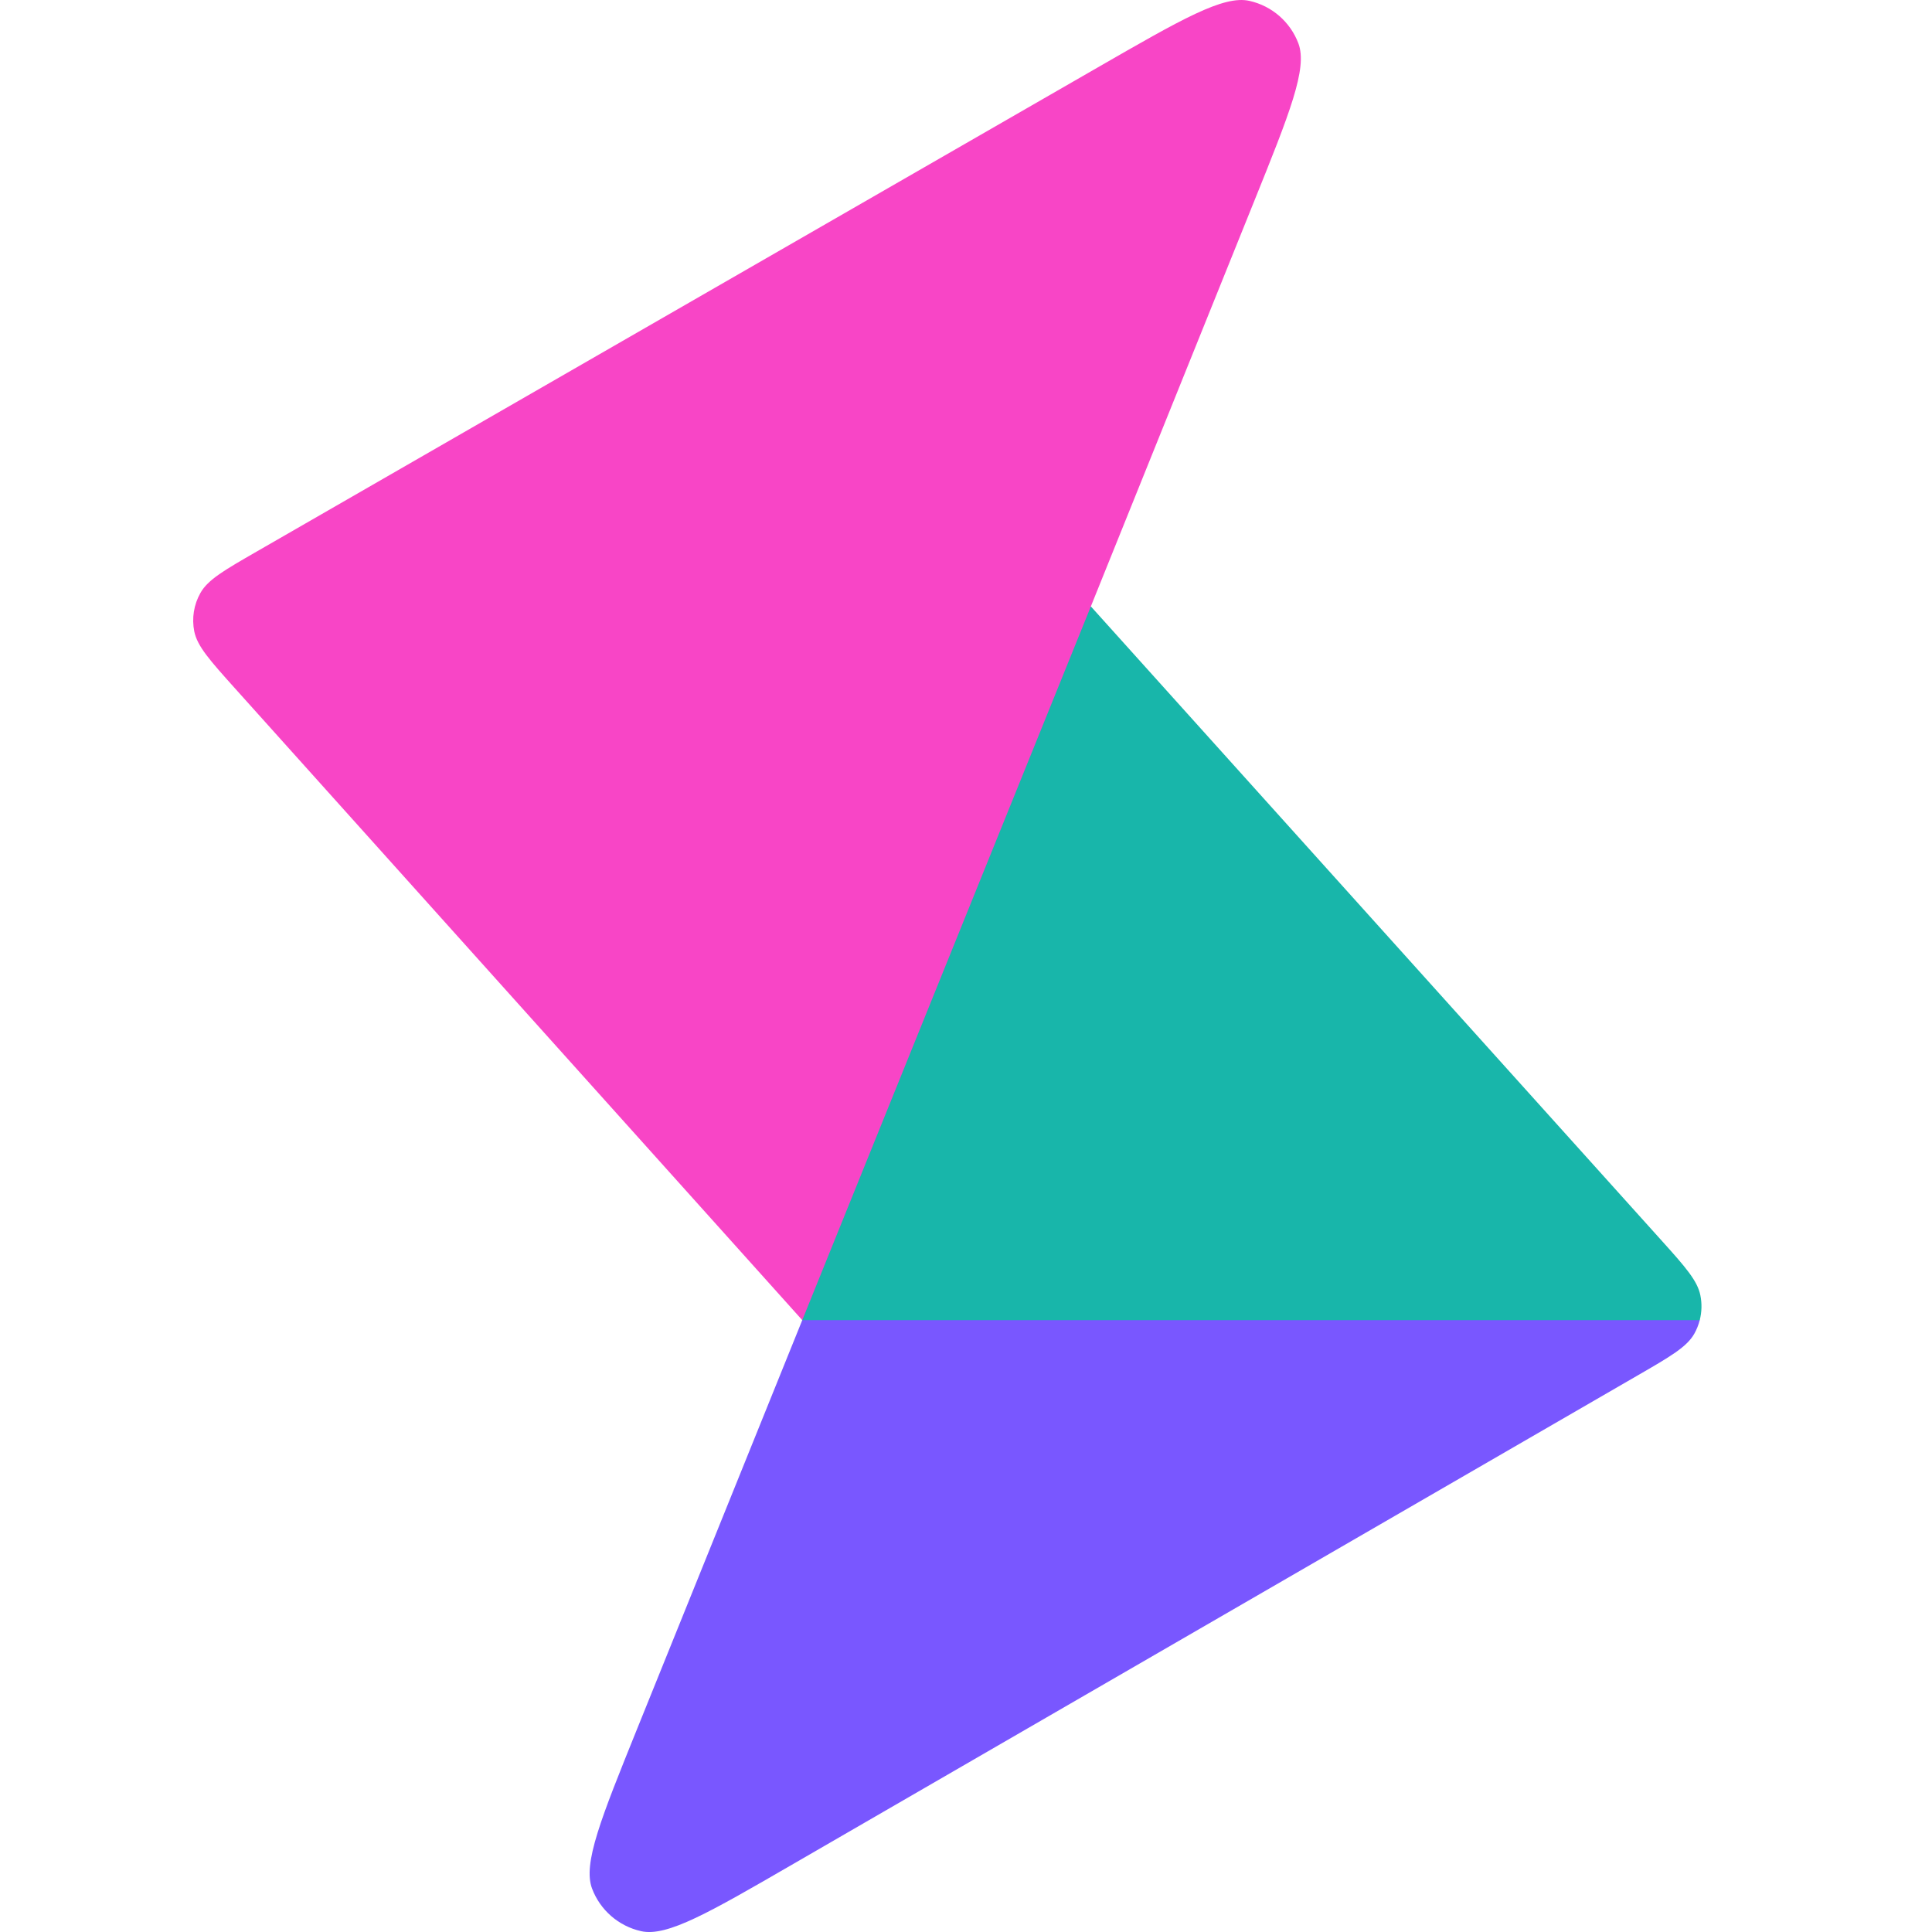 <svg width="40" height="40" viewBox="0 0 40 40" fill="none" xmlns="http://www.w3.org/2000/svg">
<g clip-path="url(#clip0_1_161)">
<path d="M16.61 27.332L16.969 27.031L35.079 26.875L35.191 27.332L35.191 27.332C35.166 27.429 35.129 27.524 35.079 27.613C34.923 27.888 34.585 28.084 33.909 28.475L16.424 38.591C14.682 39.599 13.812 40.103 13.274 39.983C12.808 39.879 12.426 39.547 12.258 39.101C12.064 38.585 12.441 37.652 13.194 35.787L16.61 27.332Z" fill="#7957FF"/>
<path d="M35.191 27.332H16.61L16.5 26.562L22.125 12.812L22.585 12.555L34.358 25.636C34.376 25.656 34.394 25.677 34.412 25.696C34.899 26.237 35.144 26.518 35.204 26.817C35.239 26.989 35.234 27.165 35.191 27.332Z" fill="#18B6AA"/>
<path d="M22.726 1.397L5.322 11.415C4.644 11.805 4.305 12 4.15 12.276C4.013 12.517 3.968 12.8 4.022 13.072C4.085 13.382 4.346 13.673 4.868 14.255L16.61 27.332L22.585 12.555L25.952 4.202C26.701 2.344 27.076 1.415 26.882 0.899C26.714 0.453 26.333 0.122 25.868 0.018C25.331 -0.103 24.463 0.397 22.726 1.397Z" fill="#F845C6"/>
</g>
<defs>
<clipPath id="clip0_1_161">
<rect width="40" height="40" fill="white"/>
</clipPath>
</defs>
</svg>
